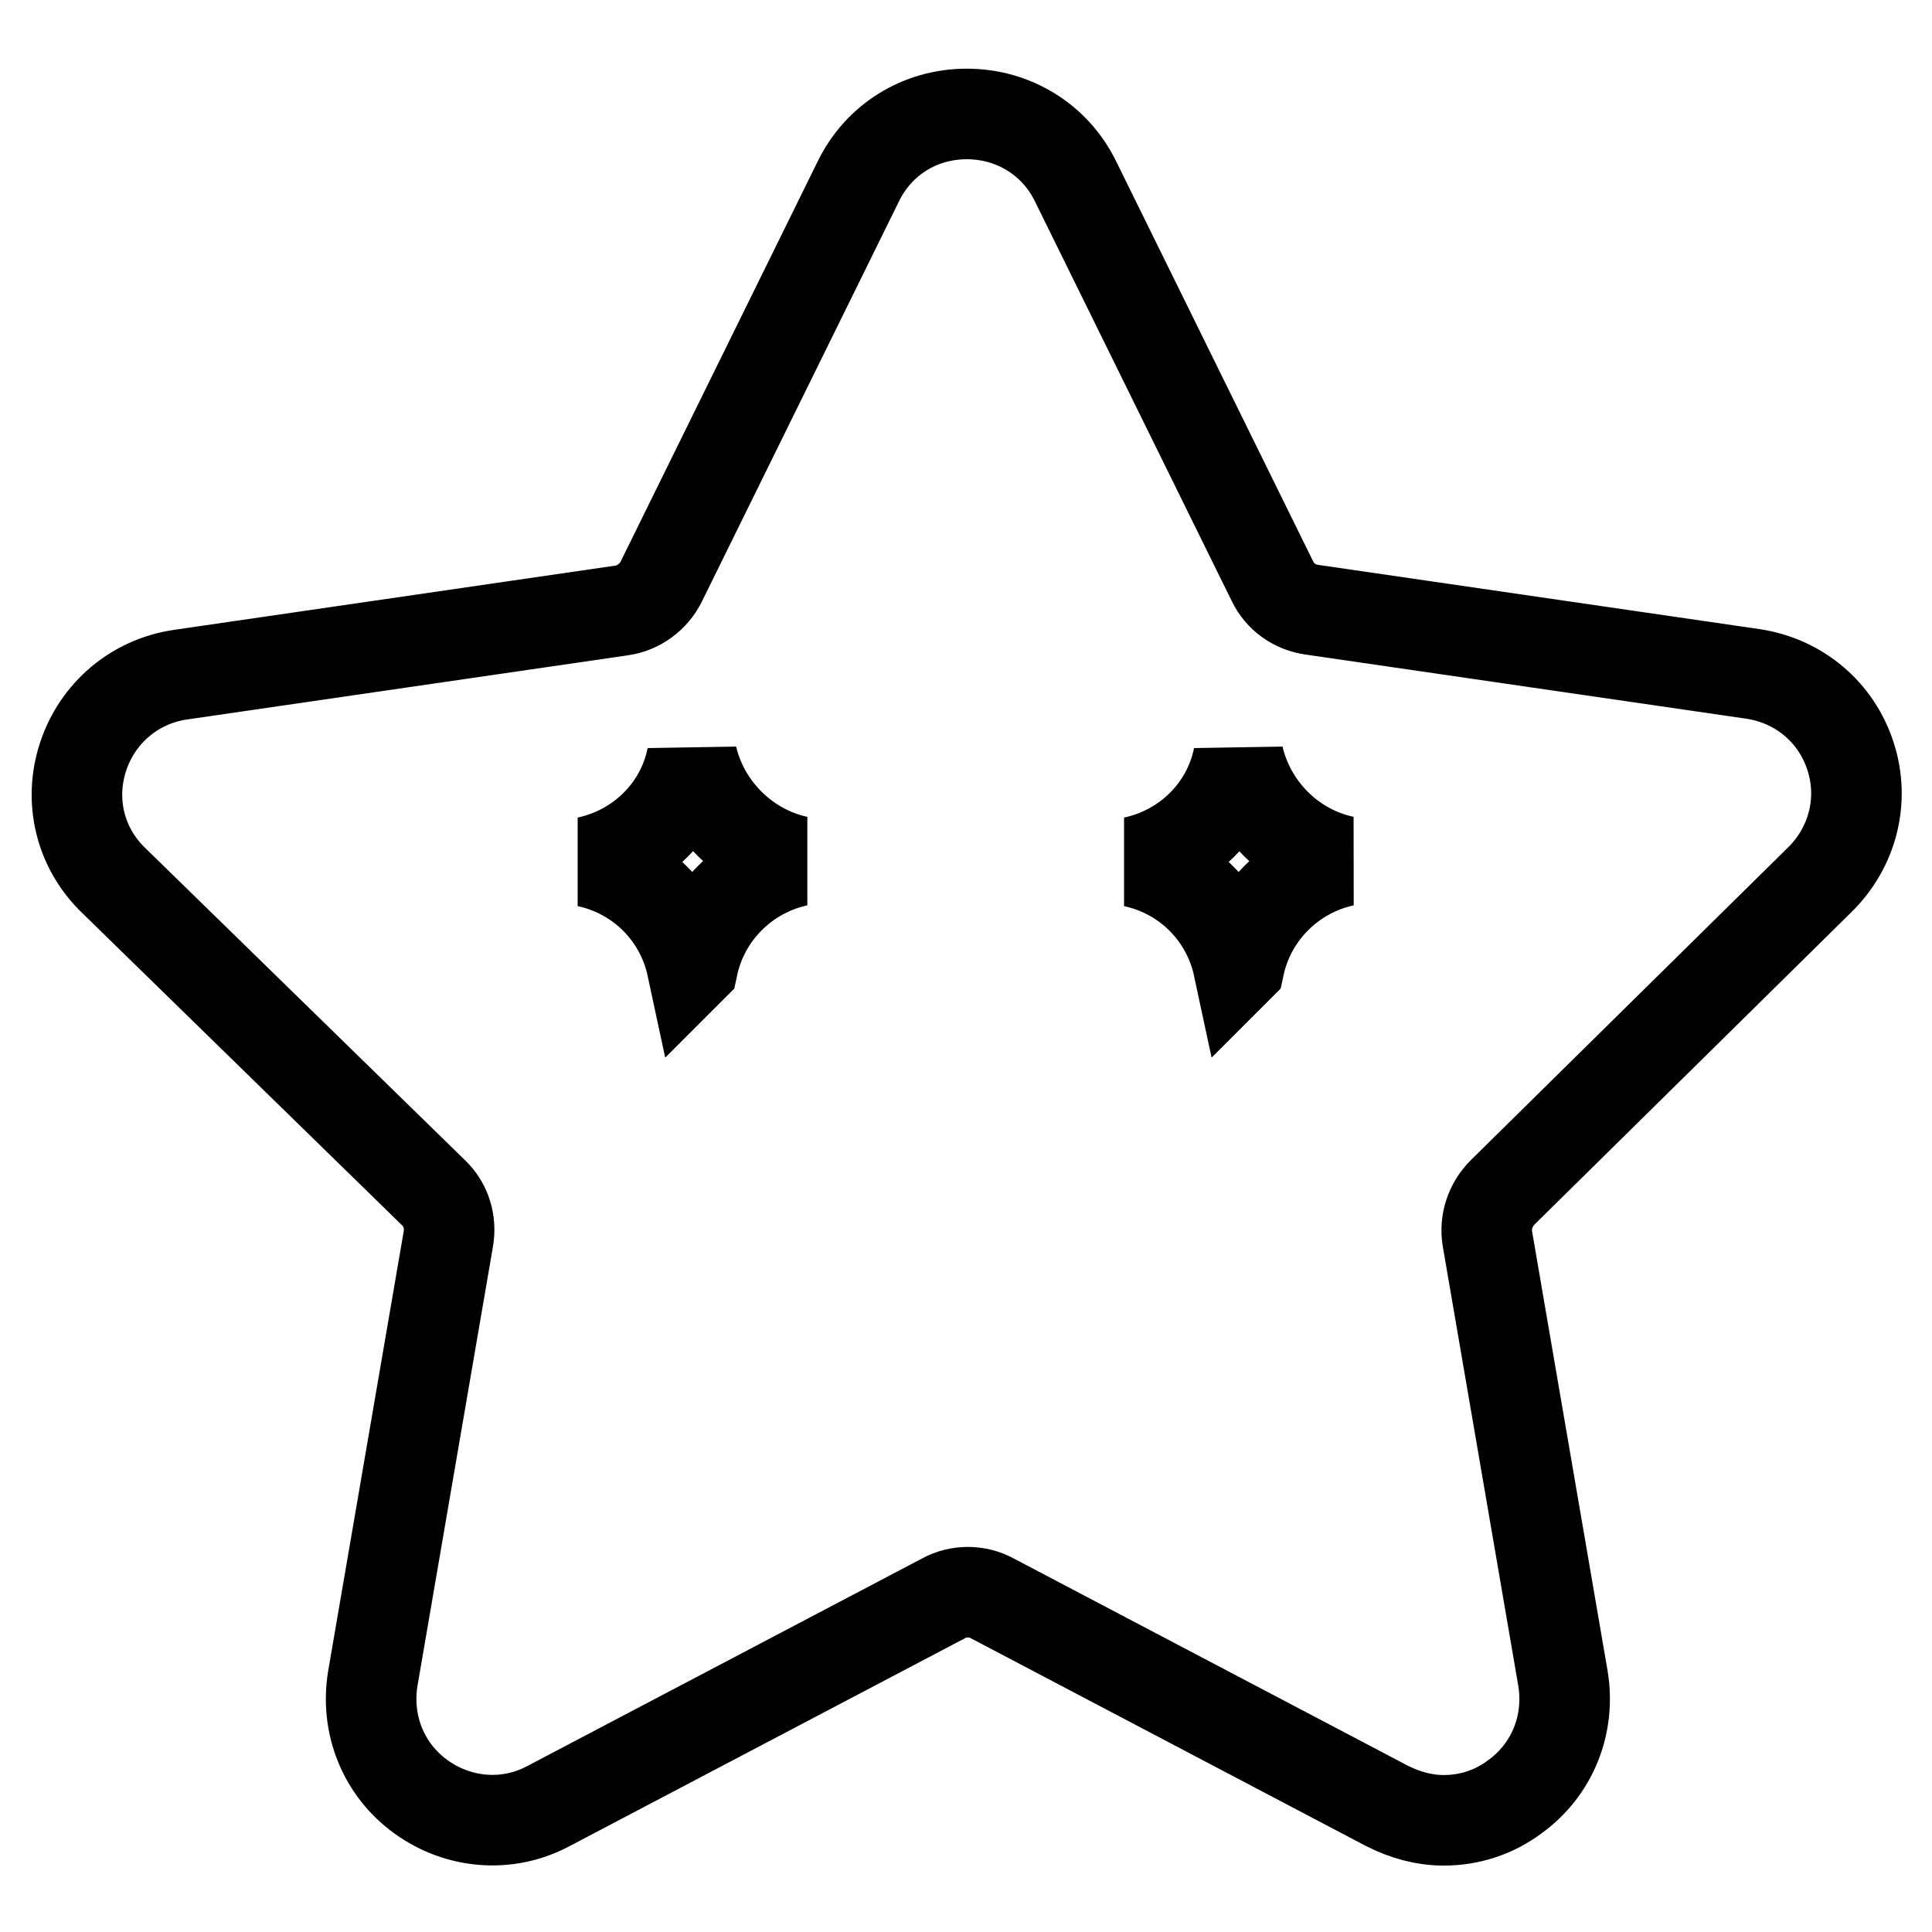 <?xml version="1.0" encoding="utf-8"?>
<!-- Svg Vector Icons : http://www.onlinewebfonts.com/icon -->
<!DOCTYPE svg PUBLIC "-//W3C//DTD SVG 1.1//EN" "http://www.w3.org/Graphics/SVG/1.1/DTD/svg11.dtd">
<svg version="1.1" xmlns="http://www.w3.org/2000/svg" xmlns:xlink="http://www.w3.org/1999/xlink" x="0px" y="0px" viewBox="0 0 256 256" enable-background="new 0 0 256 256" xml:space="preserve">
<g> <path stroke-width="12" fill-opacity="0" stroke="#000000"  d="M241.1,116.6c4.4-4.3,6-10.6,4.1-16.4c-1.9-5.9-6.9-10-12.9-10.9l-58.4-8.5c-2.3-0.3-4.3-1.7-5.3-3.8 l-26.1-53c-2.7-5.5-8.2-8.9-14.4-8.9c-6.2,0-11.7,3.4-14.4,9l-26.1,53c-1,2-3,3.5-5.3,3.8l-58.4,8.5c-6.1,0.9-11,5.1-12.9,10.9 c-1.9,5.8-0.4,12.1,4.1,16.4l42.3,41.3c1.7,1.6,2.4,3.9,2,6.2l-10,58.2c-1,6.1,1.4,12.1,6.4,15.7c5,3.6,11.5,4.1,16.9,1.2 l52.3-27.5c2-1.1,4.5-1.1,6.5,0l52.3,27.5c2.4,1.2,4.9,1.9,7.5,1.9c3.3,0,6.6-1,9.4-3.1c5-3.6,7.4-9.6,6.4-15.7l-10-58.2 c-0.4-2.3,0.4-4.6,2-6.2L241.1,116.6z M105.7,114.1c-6.9,1.5-12.4,6.9-13.9,13.9l-0.1,0.1l0,0c-1.5-7-6.9-12.4-13.9-13.9l0,0 c7-1.5,12.5-6.9,13.9-13.9l0,0l0,0C93.3,107.1,98.8,112.6,105.7,114.1L105.7,114.1L105.7,114.1z M178.1,114.1 c-6.9,1.5-12.4,6.9-13.9,13.9l-0.1,0.1l0,0c-1.5-7-6.9-12.4-13.9-13.9l0,0c7-1.5,12.5-6.9,13.9-13.9l0,0l0,0 C165.7,107.1,171.1,112.6,178.1,114.1L178.1,114.1L178.1,114.1z"/></g>
</svg>